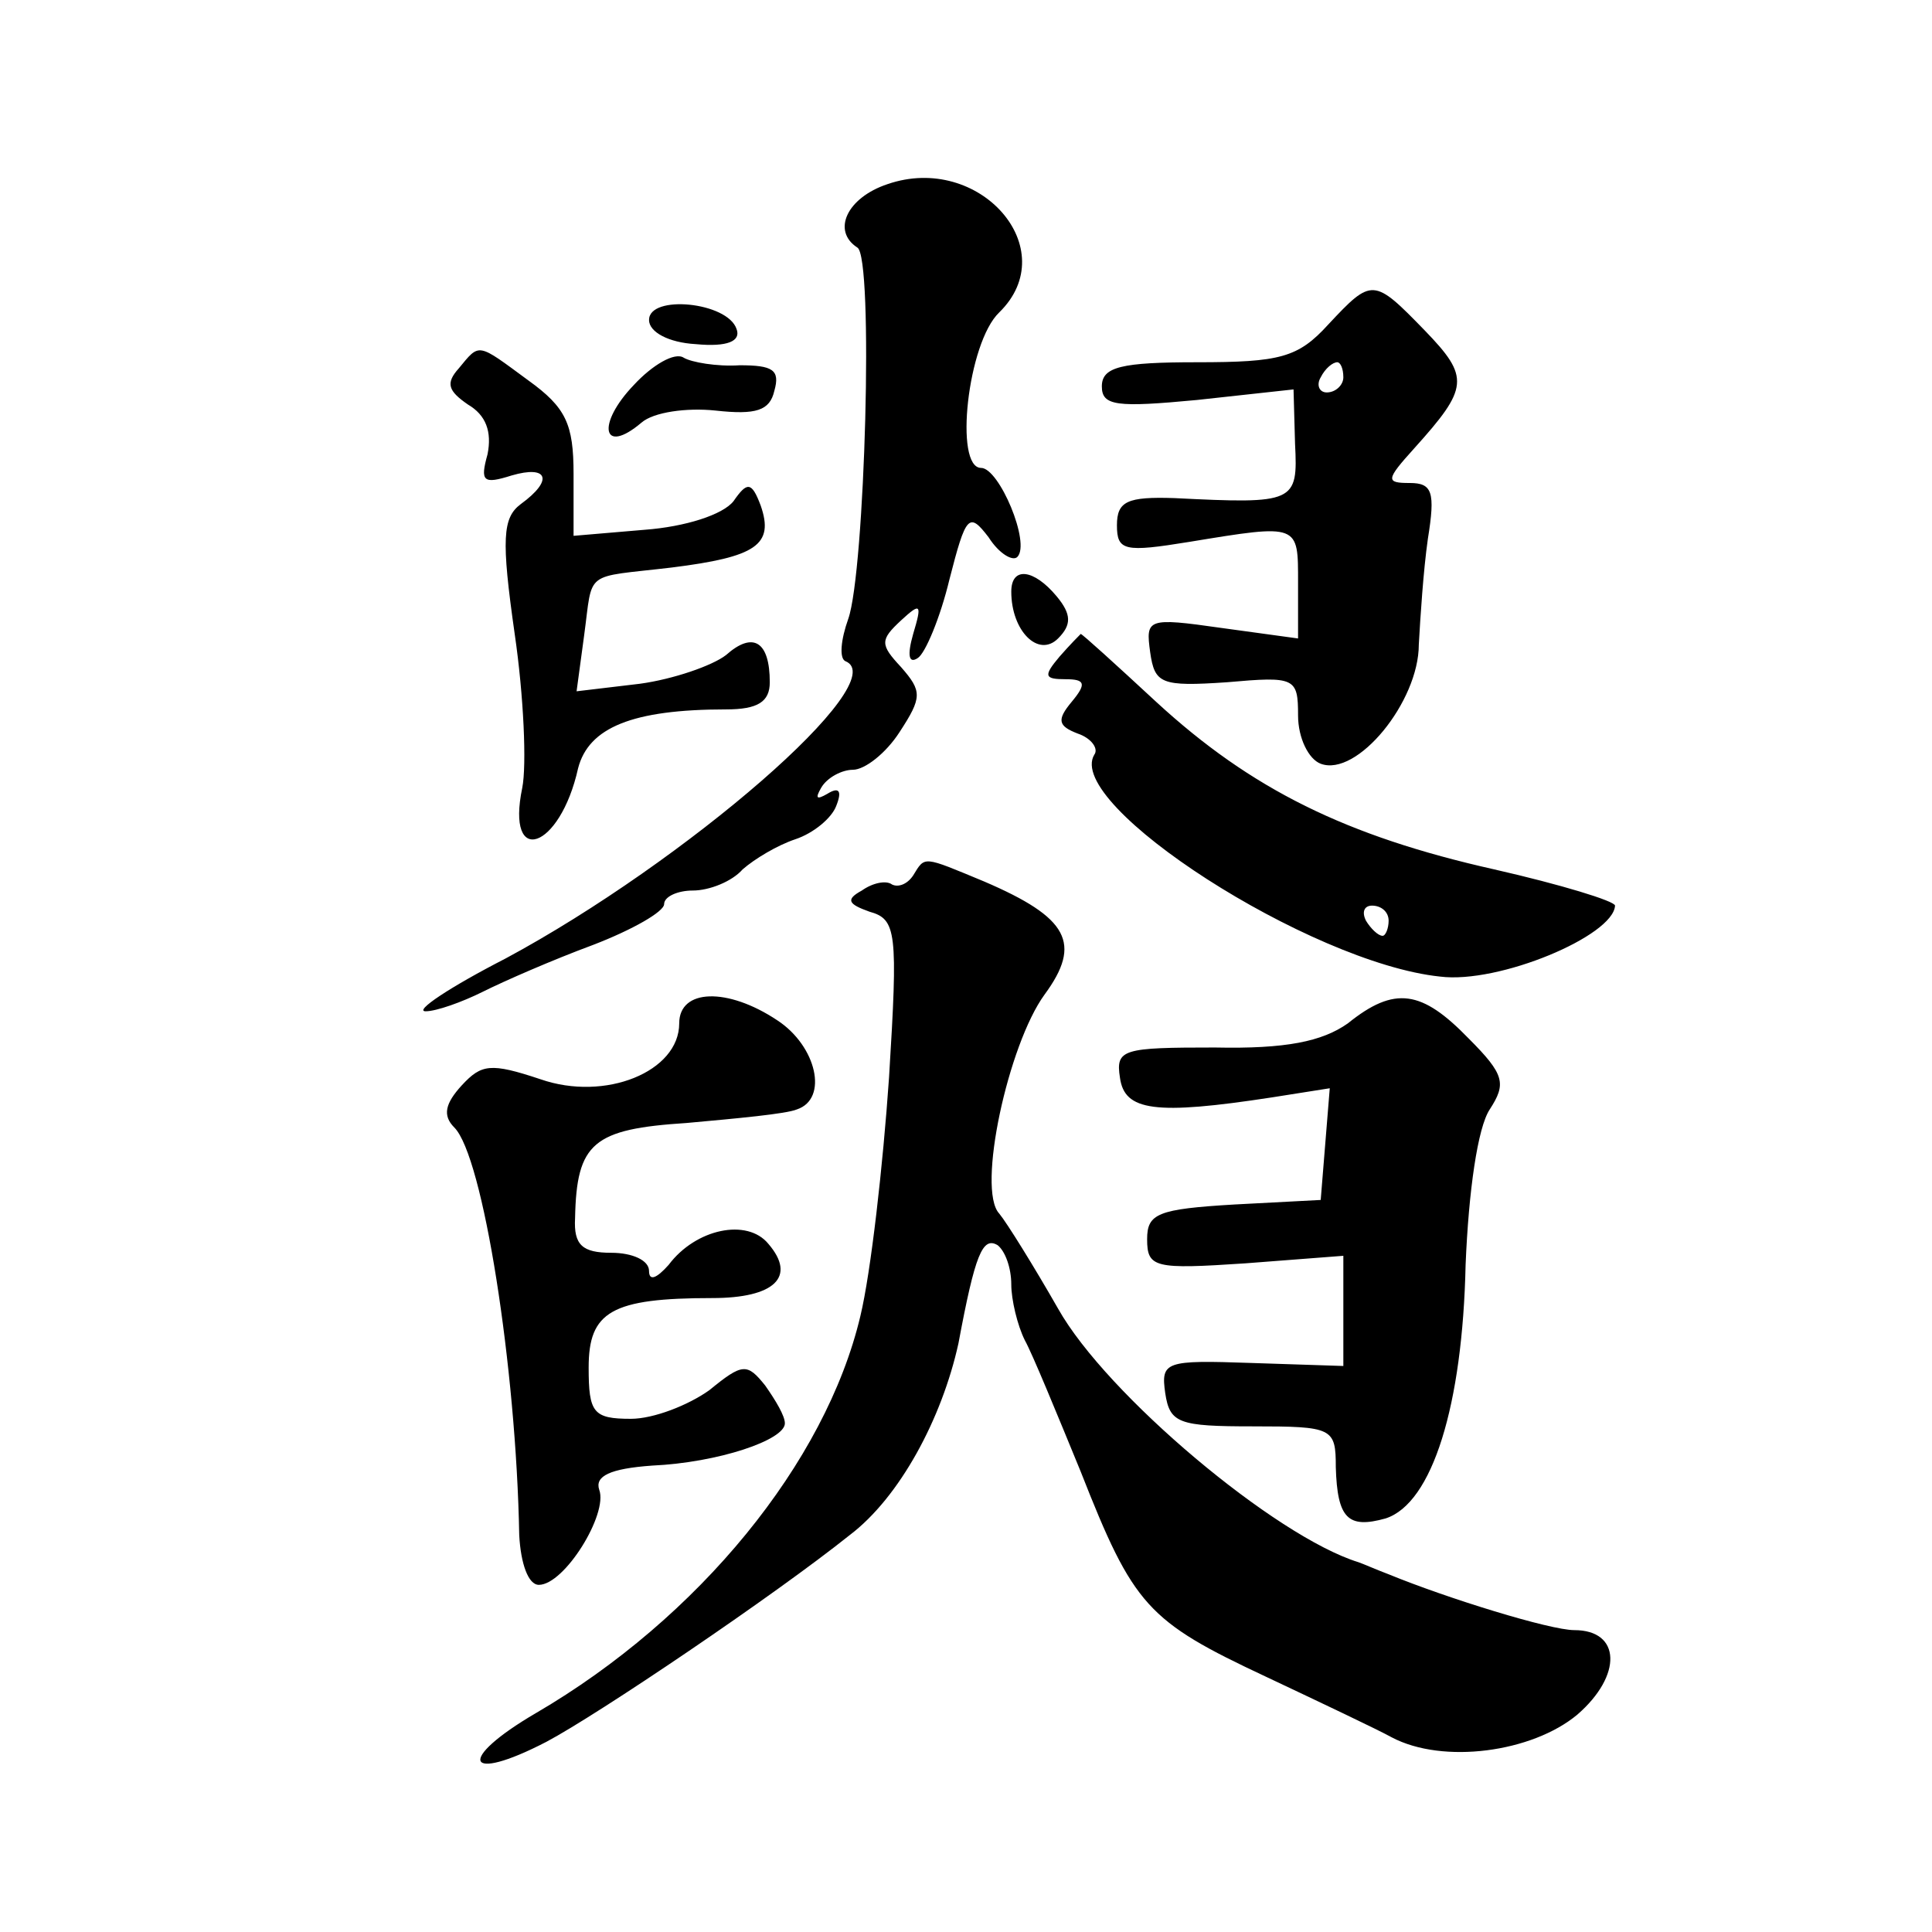 <?xml version="1.0" standalone="no"?>
<!DOCTYPE svg PUBLIC "-//W3C//DTD SVG 20010904//EN"
 "http://www.w3.org/TR/2001/REC-SVG-20010904/DTD/svg10.dtd">
<svg version="1.0" xmlns="http://www.w3.org/2000/svg"
 width="128pt" height="128pt" viewBox="0 0 128 128"
 preserveAspectRatio="xMidYMid meet">
<g transform="translate(0,128) scale(0.1,-0.1)"
fill="#0" stroke="none">
<path d="M588 1158 c-27 -9 -37 -31 -20 -42 11 -6 5 -215 -6 -246 -5 -14 -6 -26
-2 -28 33 -13 -106 -133 -225 -197 -37 -19 -61 -35 -53 -35 7 0 24 6 38 13 14 7
46 21 73 31 26 10 47 22 47 27 0 5 9 9 19 9 11 0 26 6 33 14 8 7 23 16 35 20 12
4 24 14 27 22 4 10 2 13 -6 8 -7 -4 -8 -3 -4 4 4 7 14 12 21 12 8 0 22 11 31 25
15 23 15 27 1 43 -14 15 -14 18 0 31 13 12 14 11 8 -9 -4 -14 -3 -20 3 -16 5 3
15 27 21 52 11 43 13 45 26 28 7 -11 16 -16 19 -13 9 9 -12 59 -24 59 -18 0 -9
83 12 103 43 42 -13 106 -74 85z M880 1065 c-20 -22 -32 -25 -87 -25 -50 0 -63
-3 -63 -16 0 -13 10 -14 63 -9 l64 7 1 -36 c2 -39 0 -40 -80 -36 -31 1 -38 -2 -38
-18 0 -17 5 -18 48 -11 73 12 72 12 72 -27 l0 -37 -51 7 c-49 7 -50 6 -47 -16 3
-21 7 -23 51 -20 45 4 47 3 47 -22 0 -15 7 -29 15 -32 24 -9 65 41 65 79 1 18 3
49 6 70 5 31 3 37 -12 37 -16 0 -16 2 3 23 36 40 37 47 7 78 -34 35 -35 35 -64
4z m10 -35 c0 -5 -5 -10 -11 -10 -5 0 -7 5 -4 10 3 6 8 10 11 10 2 0 4 -4 4 -10z
M430 1068 c0 -8 13 -15 31 -16 21 -2 30 2 27 10 -6 18 -58 23 -58 6z M304 1036
c-9 -10 -7 -15 6 -24 12 -7 16 -18 13 -33 -5 -18 -3 -20 16 -14 24 7 28 -3 6 -19
-12 -9 -13 -23 -4 -86 6 -41 8 -87 5 -102 -11 -53 25 -41 37 13 7 27 36 39 98 39
21 0 29 5 29 18 0 27 -11 34 -29 18 -9 -7 -35 -16 -57 -19 l-42 -5 5 37 c6 44 -1
38 58 45 56 7 68 15 59 41 -6 16 -9 16 -18 3 -7 -9 -32 -17 -59 -19 l-47 -4 0 41
c0 33 -5 44 -30 62 -34 25 -32 25 -46 8z M420 1025 c-25 -26 -21 -47 5 -25 8 7
30 10 49 8 27 -3 36 0 39 13 4 14 -1 17 -23 17 -15 -1 -32 2 -37 5 -6 4 -21 -5
-33 -18z M670 888 c0 -26 18 -44 31 -31 9 9 9 16 -1 28 -15 18 -30 20 -30 3z M702
845 c-11 -13 -10 -15 4 -15 13 0 14 -3 4 -15 -10 -12 -9 -16 4 -21 9 -3 14 -10
11 -14 -20 -33 143 -138 229 -147 39 -5 115 27 116 47 0 3 -36 14 -80 24 -98 22
-161 53 -224 111 -27 25 -49 45 -50 45 -1 -1 -7 -7 -14 -15z m218 -175 c0 -5 -2
-10 -4 -10 -3 0 -8 5 -11 10 -3 6 -1 10 4 10 6 0 11 -4 11 -10z M605 700 c-4 -6
-10 -8 -14 -6 -4 3 -13 1 -20 -4 -11 -6 -9 -9 5 -14 18 -5 19 -13 13 -110 -4 -58
-12 -129 -19 -158 -23 -97 -107 -200 -215 -263 -53 -31 -47 -47 7 -19 34 18 151
97 201 137 33 25 61 77 72 127 11 59 16 71 26 65 5 -4 9 -15 9 -26 0 -10 4 -27
9 -37 5 -9 21 -48 37 -87 35 -89 44 -99 123 -136 36 -17 74 -35 83 -40 34 -18 93
-10 123 15 30 26 29 56 -2 56 -16 0 -84 21 -123 37 -8 3 -17 7 -20 8 -55 17 -167
111 -199 168 -16 28 -34 57 -39 63 -15 16 6 112 30 145 25 34 16 51 -40 75 -41
17 -39 17 -47 4z M450 602 c0 -32 -49 -52 -92 -37 -33 11 -39 10 -52 -4 -11 -12
-13 -20 -5 -28 19 -19 41 -159 43 -270 1 -19 6 -33 13 -33 17 0 46 47 40 63 -3
9 7 14 35 16 44 2 88 17 88 28 0 5 -6 15 -13 25 -12 15 -15 15 -37 -3 -14 -10 -37
-19 -52 -19 -25 0 -28 4 -28 34 0 37 15 46 82 46 41 0 56 14 37 36 -14 17 -48 10
-66 -14 -8 -9 -13 -11 -13 -4 0 7 -11 12 -25 12 -19 0 -25 5 -24 23 1 50 12 59
74 63 33 3 66 6 73 9 21 7 13 42 -13 59 -33 22 -65 21 -65 -2z M893 602 c-17 -12
-41 -17 -88 -16 -61 0 -66 -1 -63 -20 3 -22 23 -25 101 -13 l38 6 -3 -37 -3 -37
-57 -3 c-51 -3 -58 -6 -58 -23 0 -19 5 -20 65 -16 l65 5 0 -37 0 -36 -61 2 c-57
2 -60 1 -57 -20 3 -20 9 -22 58 -22 53 0 55 -1 55 -27 1 -34 8 -41 33 -34 31 10
51 75 53 168 2 49 8 91 16 103 11 17 10 23 -14 47 -31 32 -49 35 -80 10z"/>
</g>
</svg>

